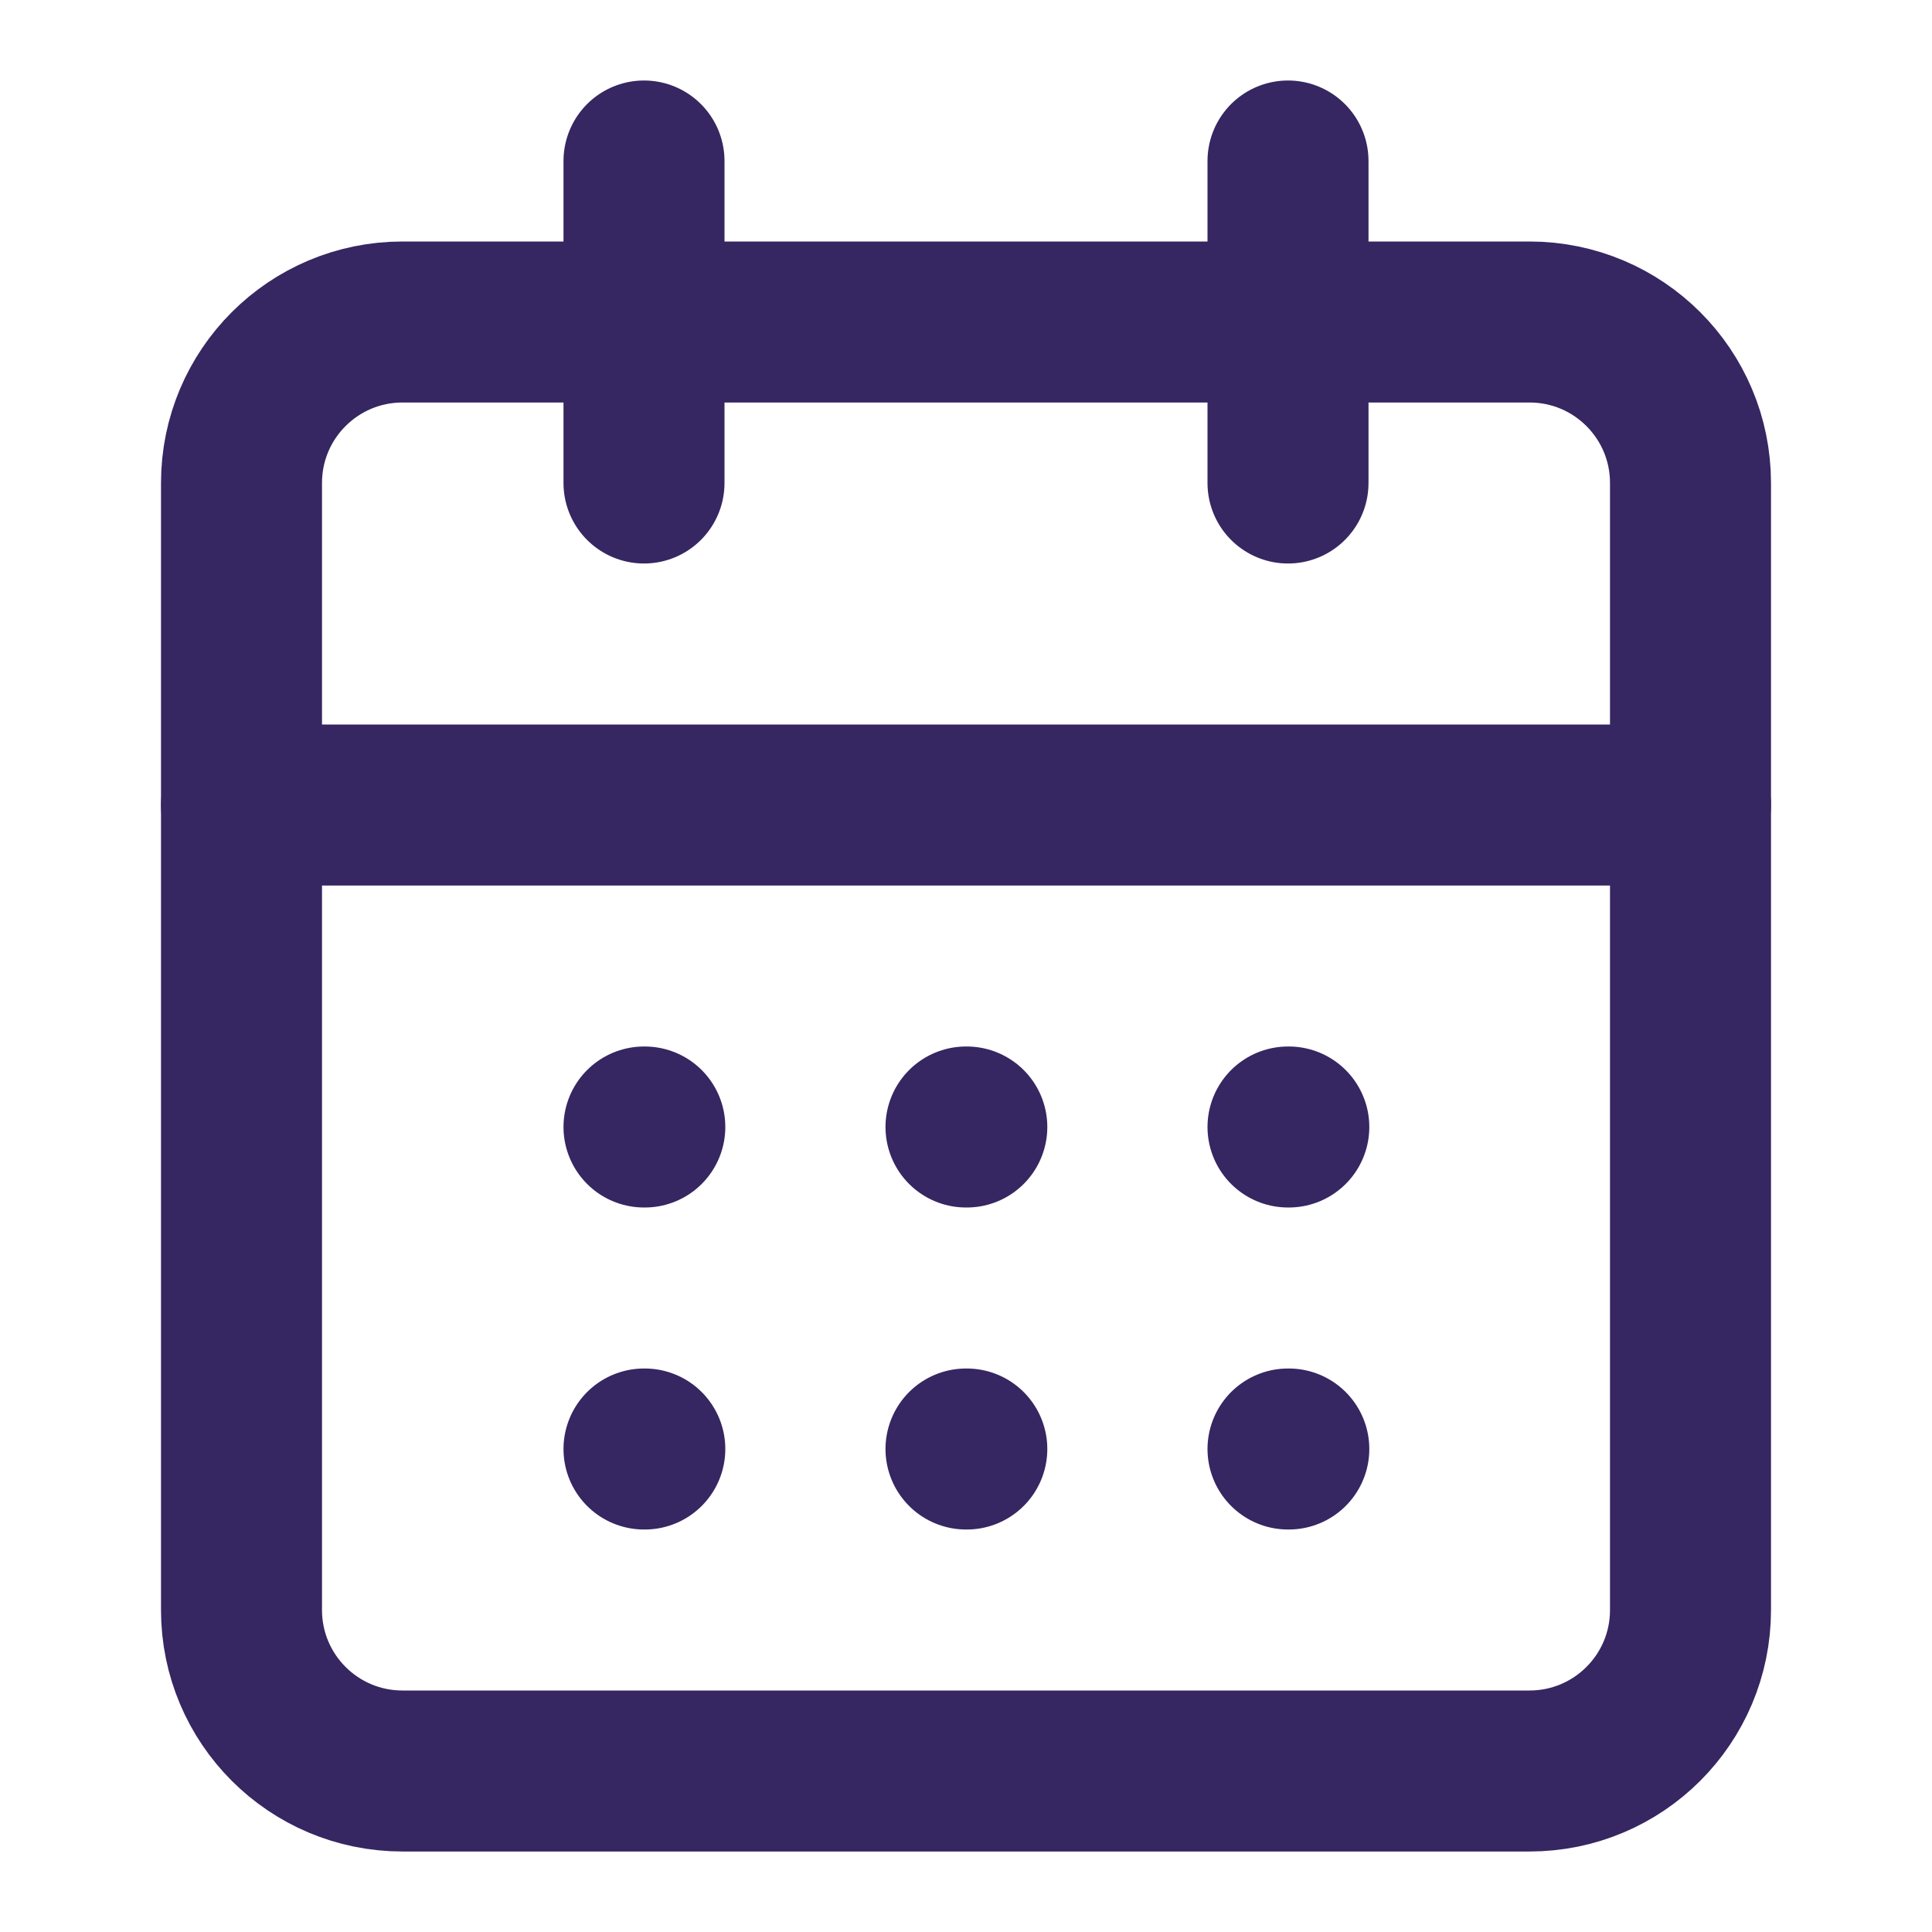 <svg width="24" height="24" viewBox="0 0 24 24" fill="none" xmlns="http://www.w3.org/2000/svg"><path d="M8 2V6" stroke="#362661" stroke-width="2" stroke-linecap="round" stroke-linejoin="round"/><path d="M16 2V6" stroke="#362661" stroke-width="2" stroke-linecap="round" stroke-linejoin="round"/><path d="M19 4H5C3.895 4 3 4.895 3 6V20C3 21.105 3.895 22 5 22H19C20.105 22 21 21.105 21 20V6C21 4.895 20.105 4 19 4Z" stroke="#362661" stroke-width="2" stroke-linecap="round" stroke-linejoin="round"/><path d="M3 10H21" stroke="#362661" stroke-width="2" stroke-linecap="round" stroke-linejoin="round"/><path d="M8 14H8.01" stroke="#362661" stroke-width="2" stroke-linecap="round" stroke-linejoin="round"/><path d="M12 14H12.01" stroke="#362661" stroke-width="2" stroke-linecap="round" stroke-linejoin="round"/><path d="M16 14H16.01" stroke="#362661" stroke-width="2" stroke-linecap="round" stroke-linejoin="round"/><path d="M8 18H8.01" stroke="#362661" stroke-width="2" stroke-linecap="round" stroke-linejoin="round"/><path d="M12 18H12.01" stroke="#362661" stroke-width="2" stroke-linecap="round" stroke-linejoin="round"/><path d="M16 18H16.01" stroke="#362661" stroke-width="2" stroke-linecap="round" stroke-linejoin="round"/></svg>